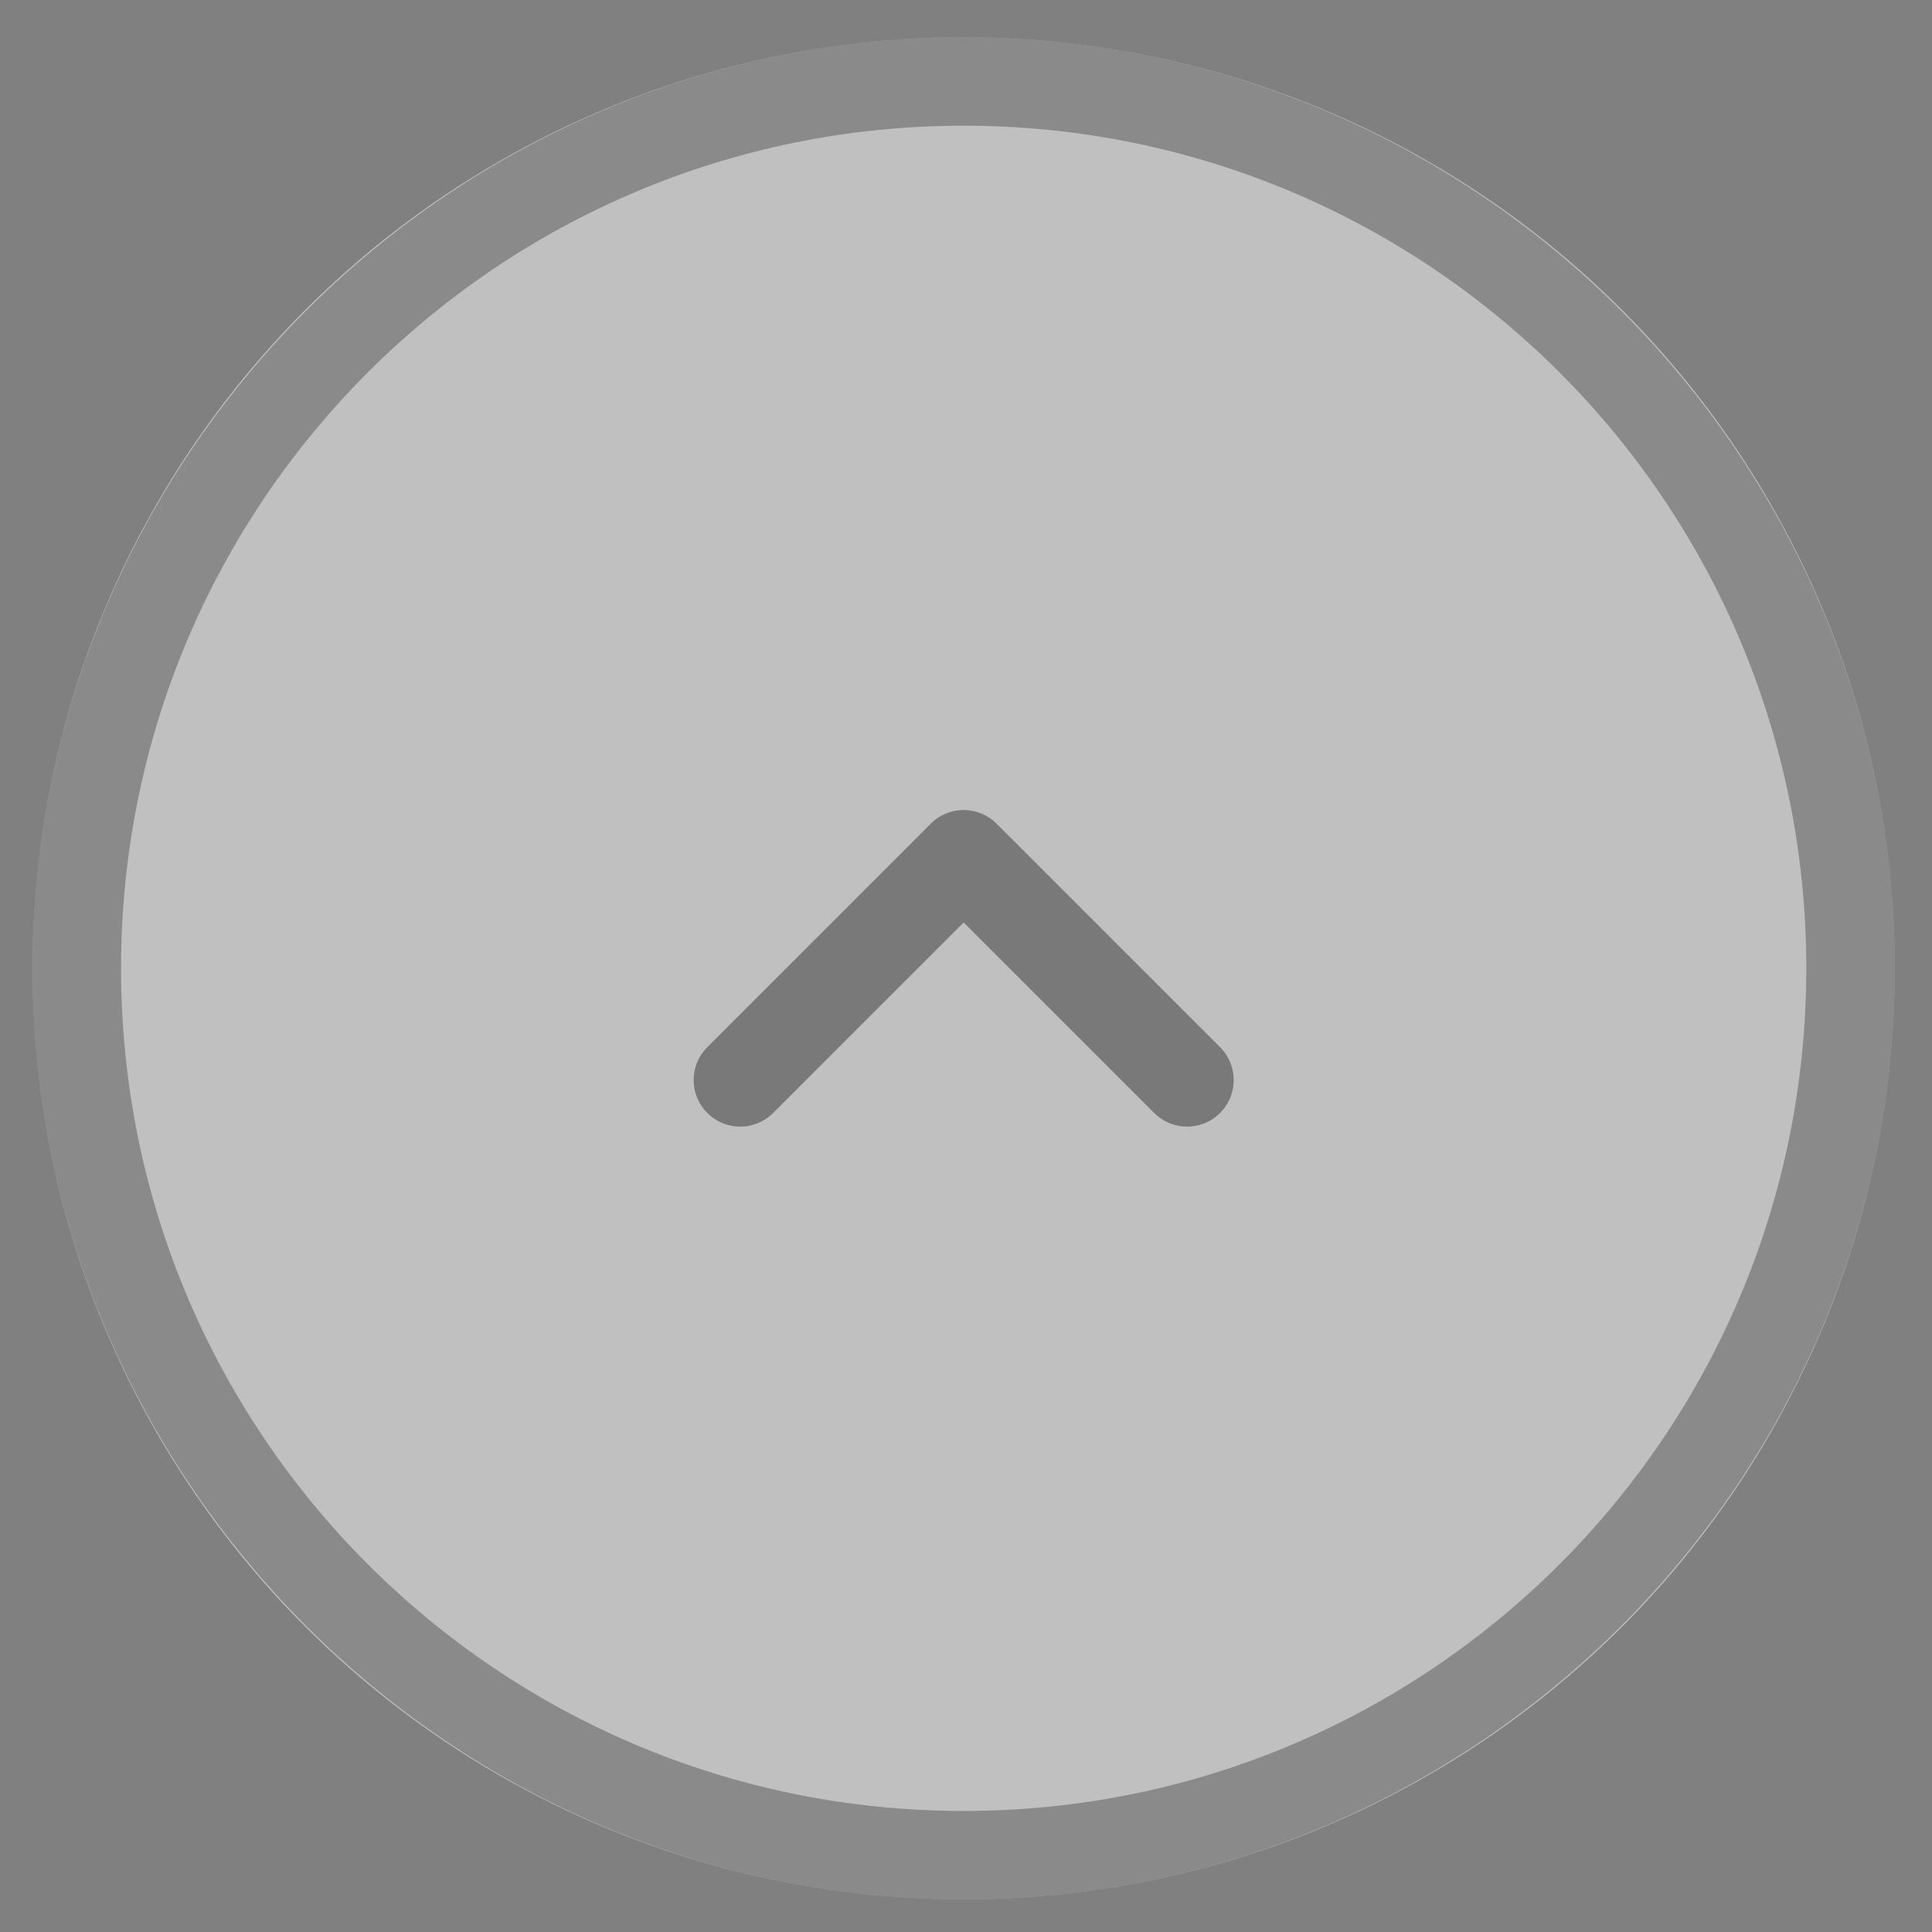 <svg xmlns="http://www.w3.org/2000/svg" viewBox="-28 31.2 41.5 41.5"><rect x="-28" y="31.2" width="41.5" height="41.5" fill="#808080" stroke="none"/><circle cx="-7.3" cy="52" r="20" opacity=".5" fill="#fff"/><path d="M-7.3 33.9c10 0 18.1 8.1 18.1 18.1S2.7 70.1-7.3 70.1-25.4 62-25.4 52c0-10 8.1-18.1 18.1-18.1zm-20 18.1c0 11 9 20 20 20s20-9 20-20-9-20-20-20-20 9-20 20z" fill="#555" opacity=".5"/><path opacity=".5" fill="none" stroke="#333" stroke-width="2" stroke-linecap="round" stroke-linejoin="round" stroke-miterlimit="10" d="M-2.5 54.4l-4.8-4.8-4.8 4.8"/></svg>